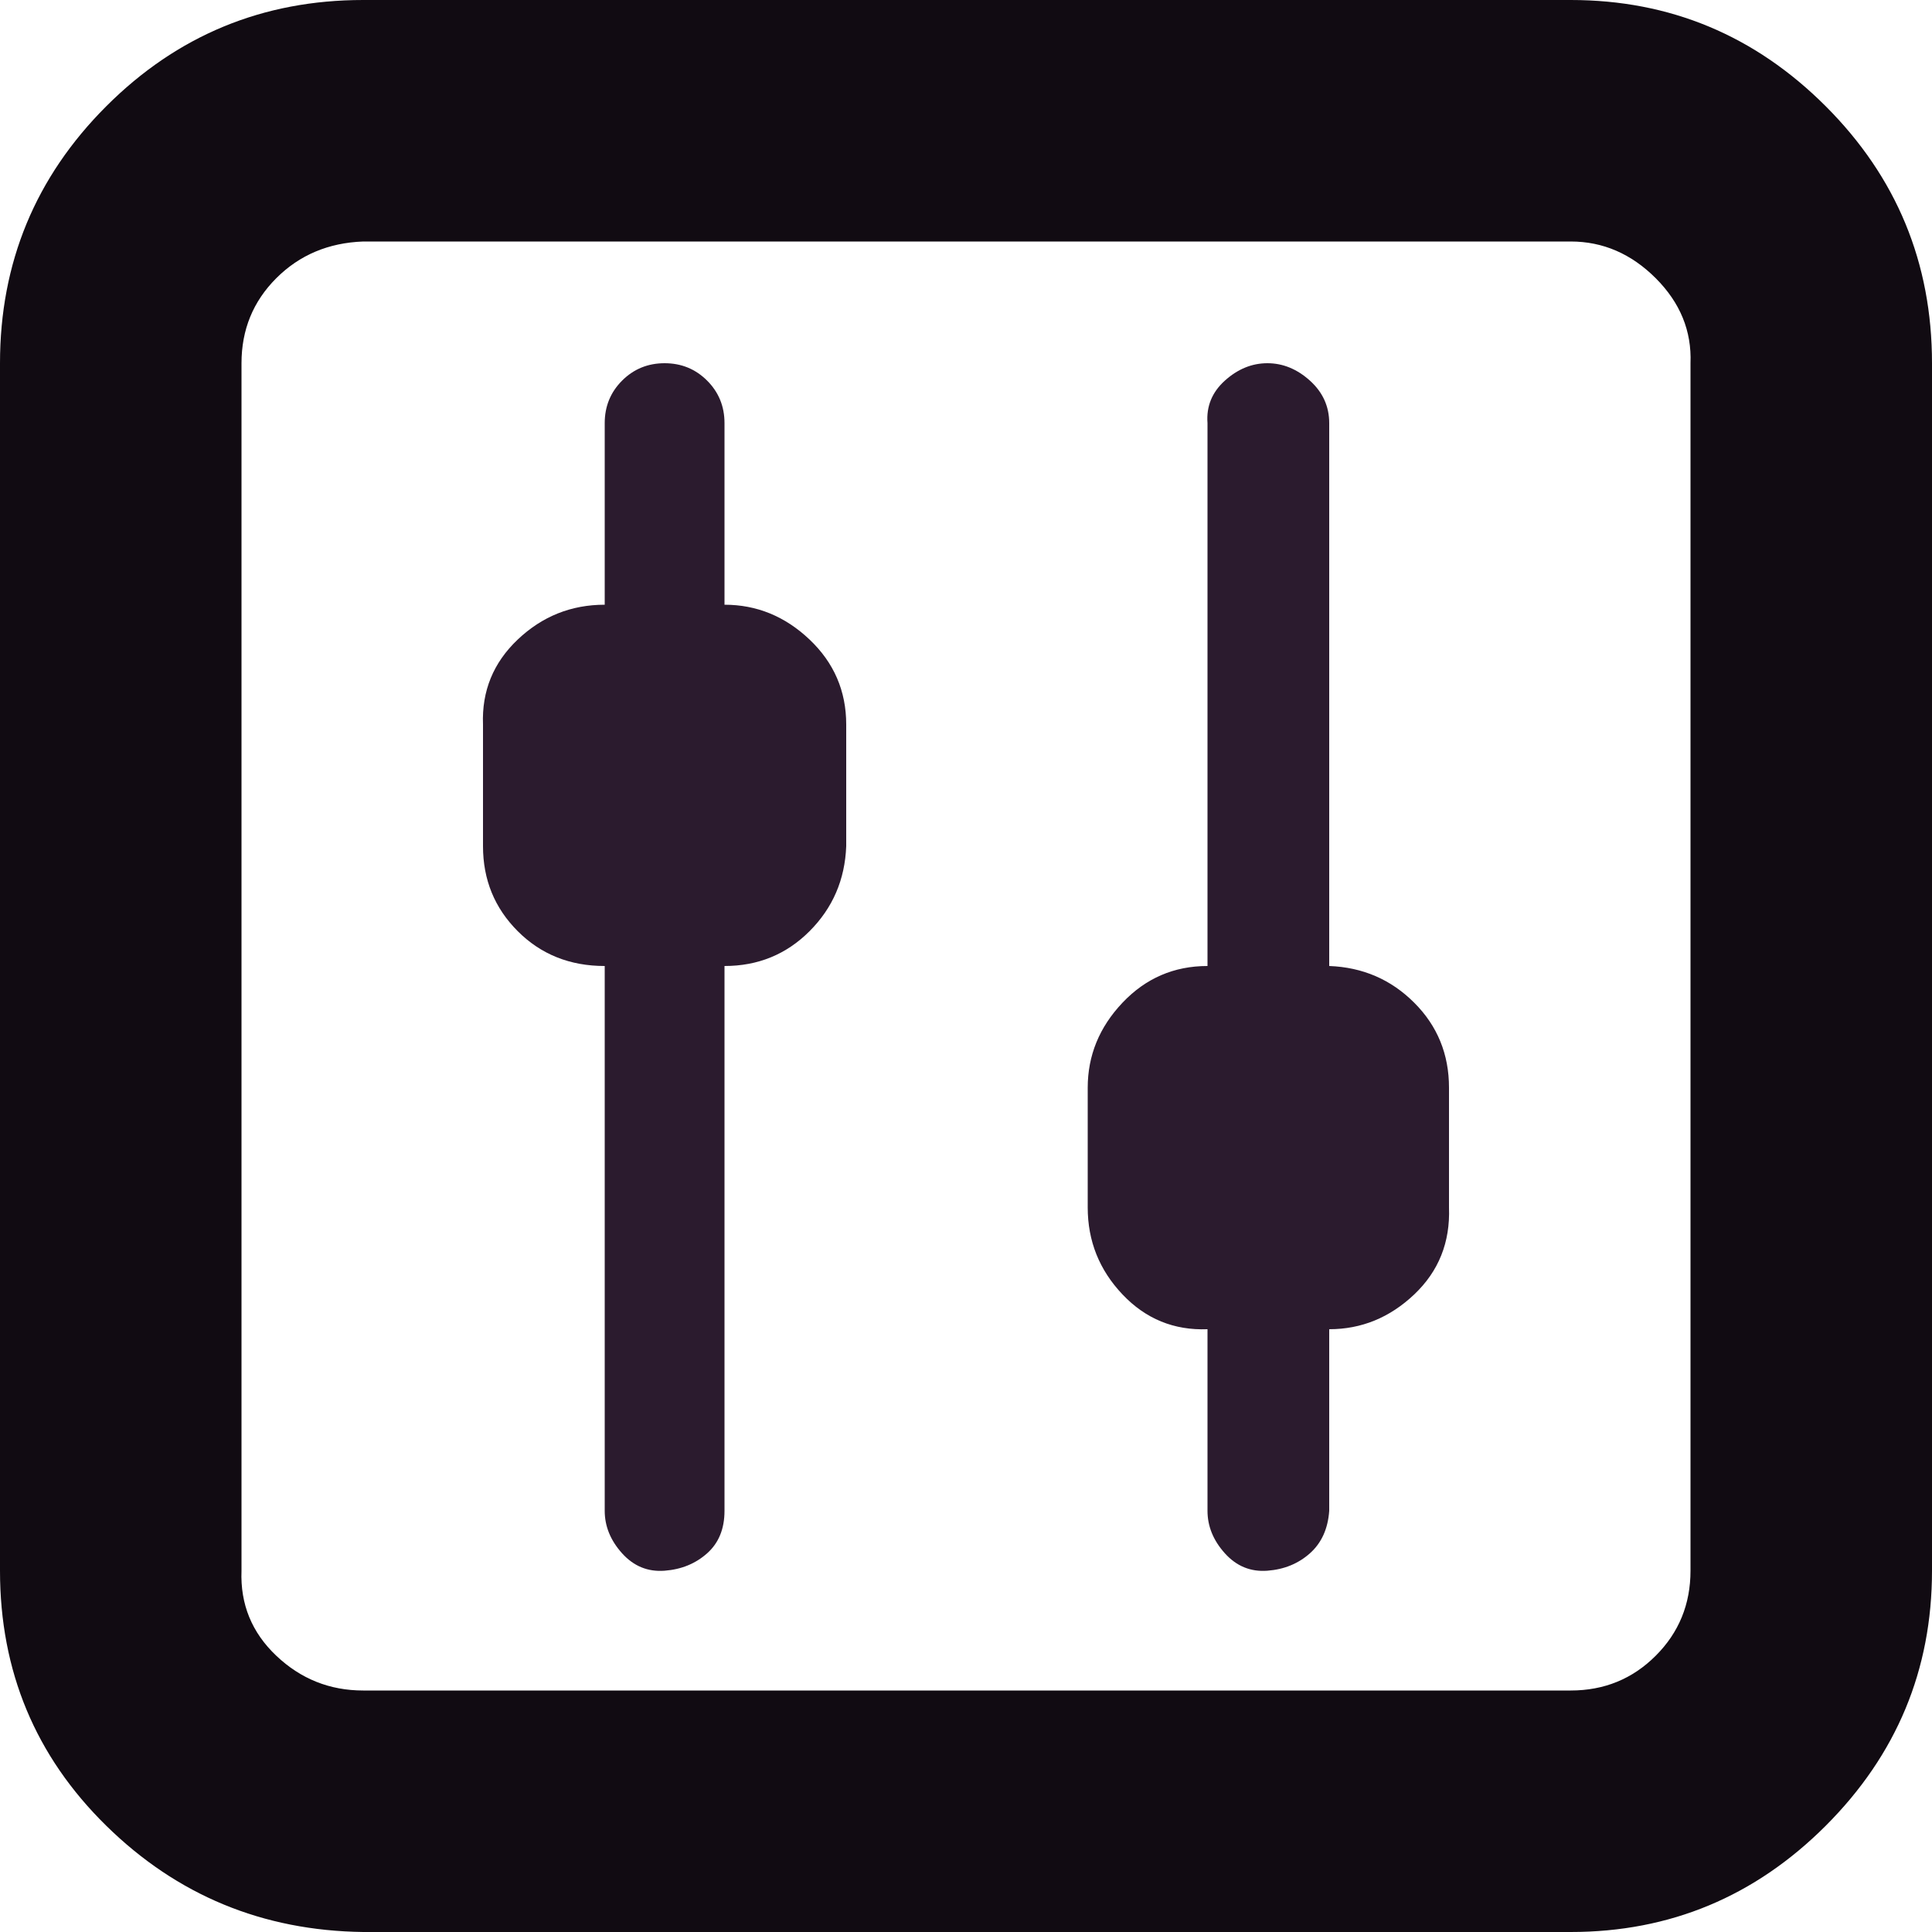 <?xml version="1.0" encoding="UTF-8"?>
<!DOCTYPE svg PUBLIC "-//W3C//DTD SVG 1.1//EN" "http://www.w3.org/Graphics/SVG/1.1/DTD/svg11.dtd">
<!-- Creator: CorelDRAW -->
<svg xmlns="http://www.w3.org/2000/svg" xml:space="preserve" width="0.5in" height="0.5in" version="1.1" style="shape-rendering:geometricPrecision; text-rendering:geometricPrecision; image-rendering:optimizeQuality; fill-rule:evenodd; clip-rule:evenodd"
viewBox="0 0 500 500"
 xmlns:xlink="http://www.w3.org/1999/xlink"
 xmlns:xodm="http://www.corel.com/coreldraw/odm/2003">
 <defs>
  <style type="text/css">
   <![CDATA[
    .fil0 {fill:#110B12;fill-rule:nonzero}
    .fil1 {fill:#2B1B2E;fill-rule:nonzero}
   ]]>
  </style>
 </defs>
 <g id="Layer_x0020_1">
  <path class="fil0" d="M-0 406.5c0,26 9.17,48 27.5,66 18.33,18 40.5,27.17 66.5,27.5l312.5 0c25.67,0 47.67,-9.17 66,-27.5 18.33,-18.33 27.5,-40.33 27.5,-66l0 -312.5c0,-26 -9.17,-48.17 -27.5,-66.5 -18.33,-18.33 -40.33,-27.5 -66,-27.5l-312.5 0c-26,0 -48.17,9.17 -66.5,27.5 -18.33,18.33 -27.5,40.5 -27.5,66.5l0 312.5zm62.5 0l0 -312.5c0,-8.67 3,-16 9,-22 6,-6 13.5,-9.17 22.5,-9.5l312.5 0c8.33,0 15.67,3.17 22,9.5 6.33,6.33 9.33,13.67 9,22l0 312.5c0,8.67 -3,16 -9,22 -6,6 -13.33,9 -22,9l-312.5 0c-8.67,0 -16.17,-3 -22.5,-9 -6.33,-6 -9.33,-13.33 -9,-22z"/>
  <path class="fil1" d="M281.5 312.5c0,8.67 3,16.17 9,22.5 6,6.33 13.33,9.33 22,9l0 47c0,4 1.5,7.67 4.5,11 3,3.33 6.67,4.83 11,4.5 4.33,-0.33 8,-1.83 11,-4.5 3,-2.67 4.67,-6.33 5,-11l0 -47c8.33,0 15.67,-3 22,-9 6.33,-6 9.33,-13.5 9,-22.5l0 -31c0,-8.67 -3,-16 -9,-22 -6,-6 -13.33,-9.17 -22,-9.5l0 -140.5c0,-4.33 -1.67,-8 -5,-11 -3.33,-3 -7,-4.5 -11,-4.5 -4,0 -7.67,1.5 -11,4.5 -3.33,3 -4.83,6.67 -4.5,11l0 140.5c-8.67,0 -16,3.17 -22,9.5 -6,6.33 -9,13.67 -9,22l0 31z"/>
  <path class="fil1" d="M125 219c0,8.67 3,16 9,22 6,6 13.5,9 22.5,9l0 141c0,4 1.5,7.67 4.5,11 3,3.33 6.67,4.83 11,4.5 4.33,-0.33 8,-1.83 11,-4.5 3,-2.67 4.5,-6.33 4.5,-11l0 -141c8.67,0 16,-3 22,-9 6,-6 9.17,-13.33 9.5,-22l0 -31.5c0,-8.67 -3.17,-16 -9.5,-22 -6.33,-6 -13.67,-9 -22,-9l0 -47c0,-4.33 -1.5,-8 -4.5,-11 -3,-3 -6.67,-4.5 -11,-4.5 -4.33,0 -8,1.5 -11,4.5 -3,3 -4.5,6.67 -4.5,11l0 47c-8.67,0 -16.17,3 -22.5,9 -6.33,6 -9.33,13.33 -9,22l0 31.5z"/>
 </g>
</svg>